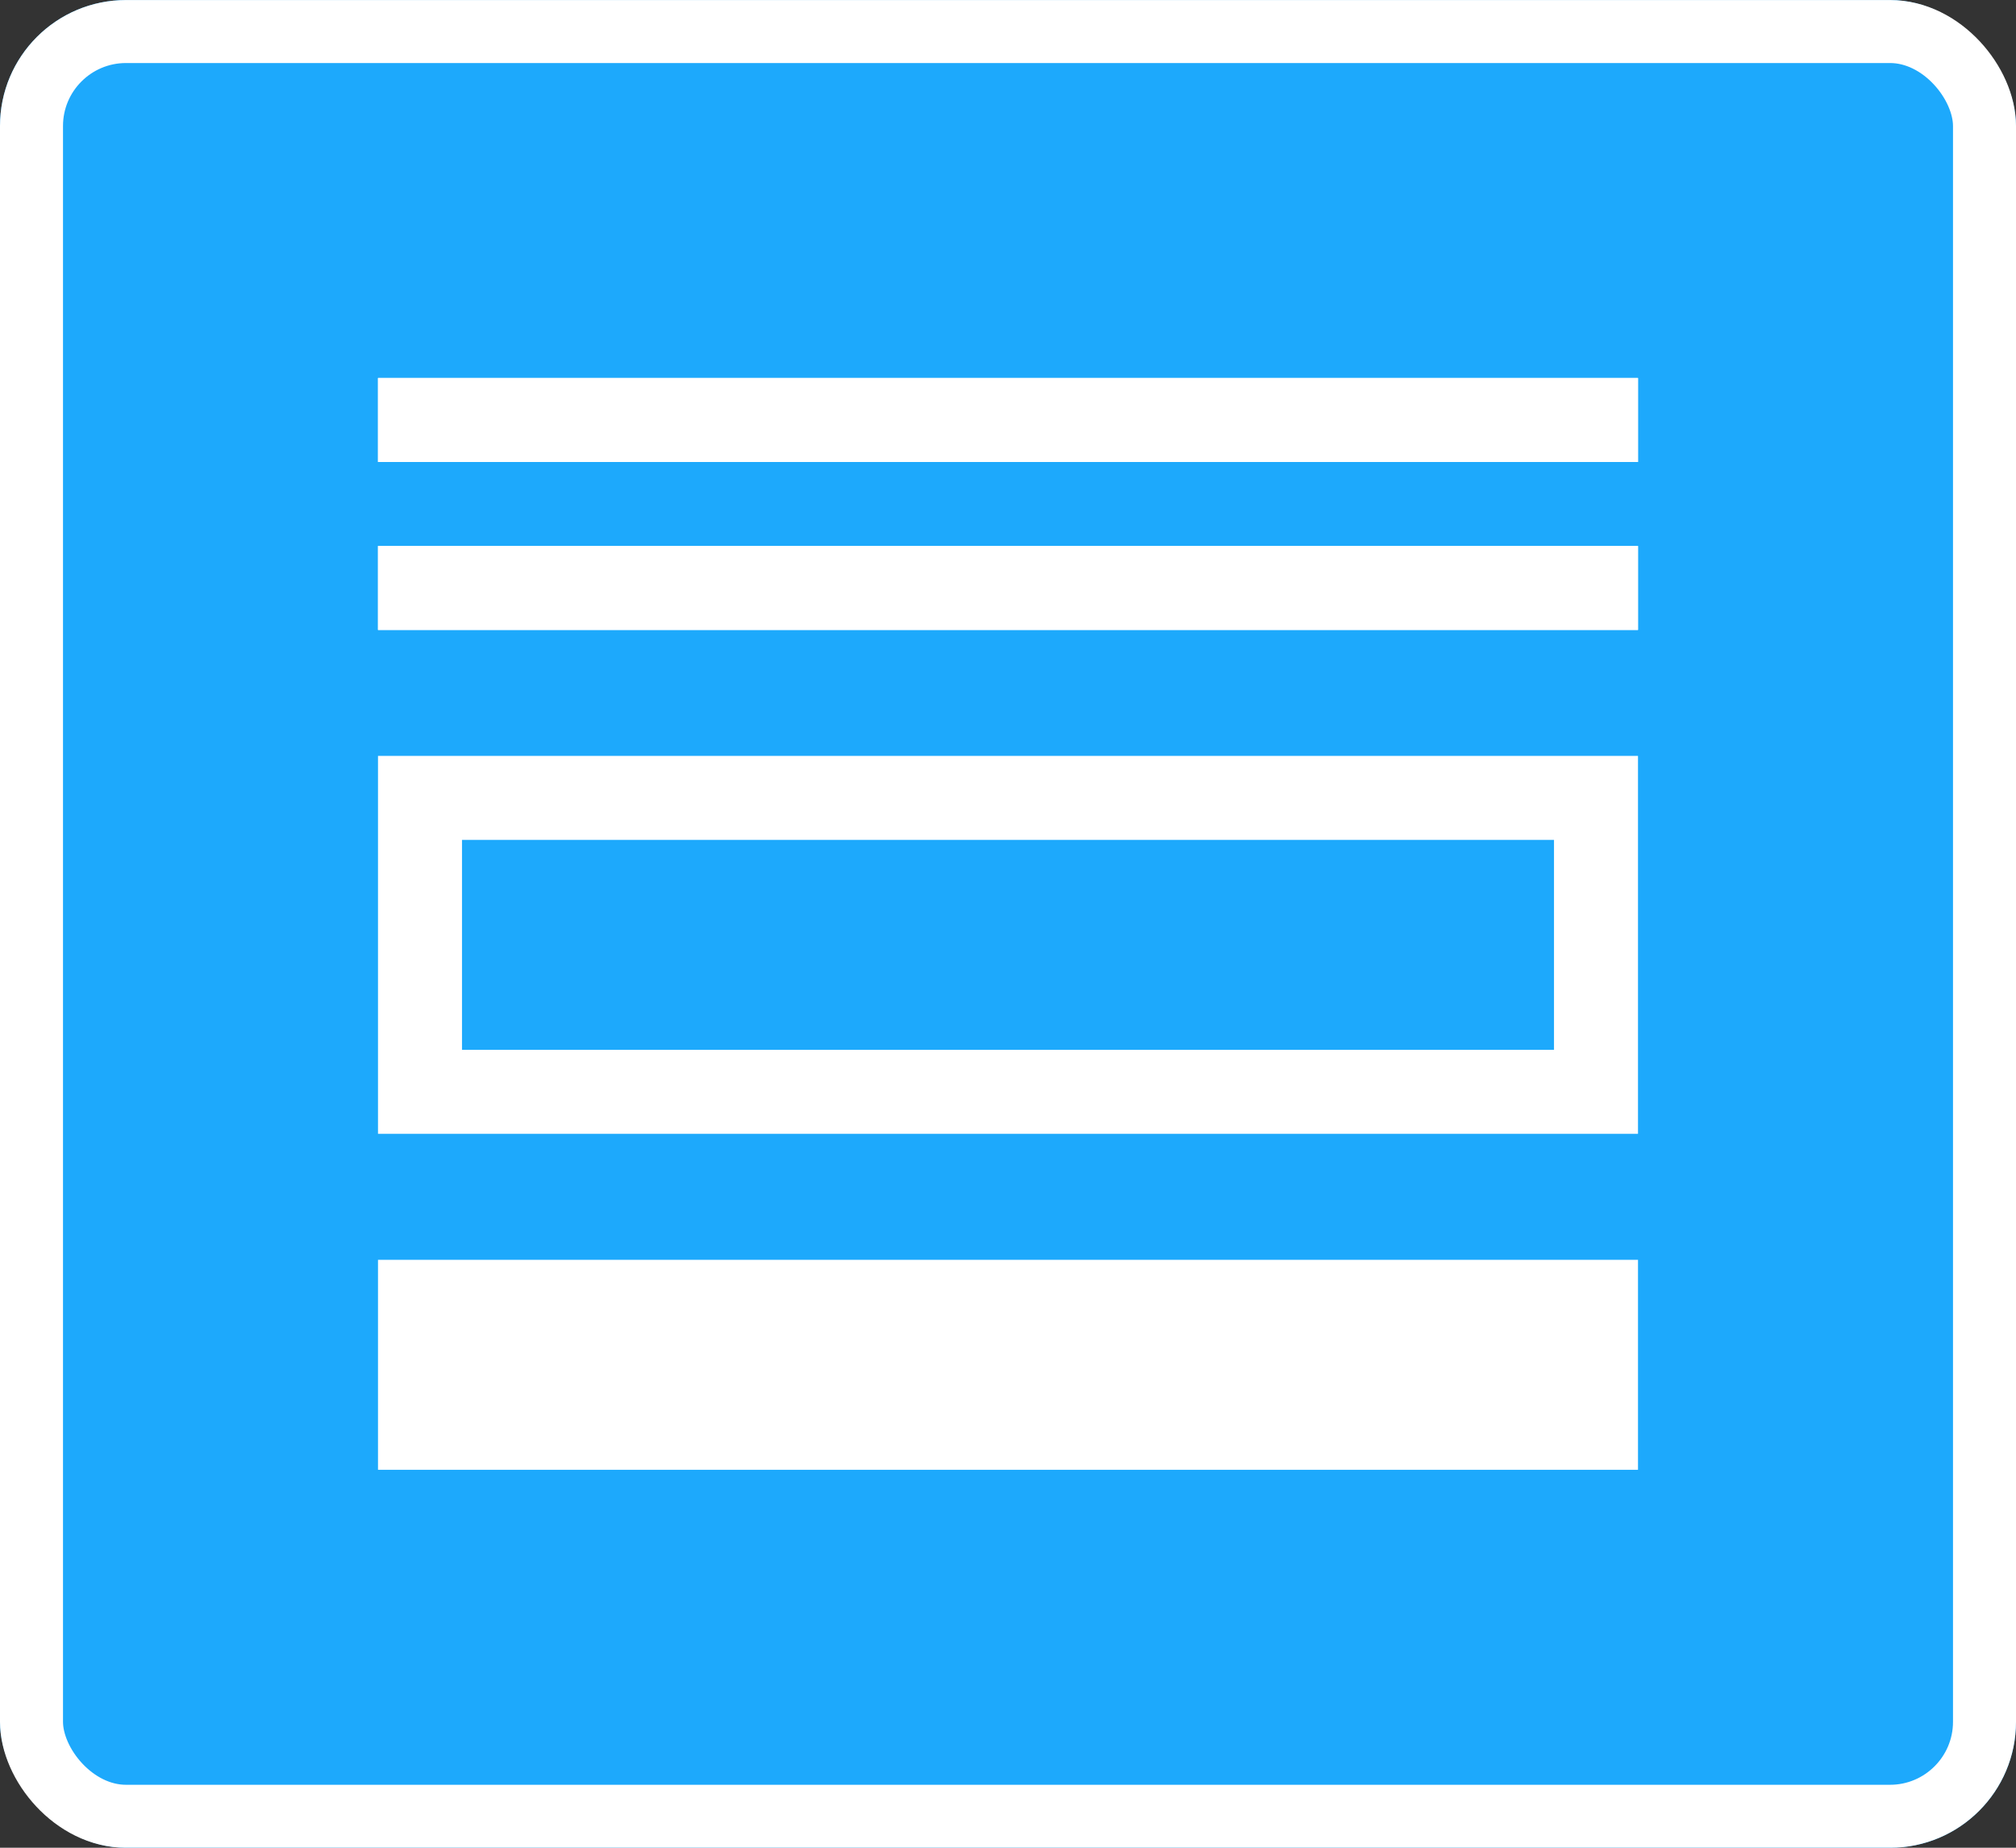 <?xml version="1.0" encoding="UTF-8"?> <svg xmlns="http://www.w3.org/2000/svg" width="48" height="44" viewBox="0 0 48 44"><rect x="0" y="0" width="48" height="44" fill="#333333" stroke="none"/><g transform="translate(-26 -2)"><g transform="translate(26 2.001)" fill="#1da9fc" stroke="#fff" stroke-width="1.5"><rect width="48" height="44" rx="3" stroke="none"></rect><rect x="0.75" y="0.75" width="46.5" height="42.5" rx="2.25" fill="none"></rect></g><g transform="translate(0 -2.999)"><g transform="translate(35 14)" fill="#fff" stroke="#fff" stroke-width="1"><rect width="30" height="2" stroke="none"></rect><rect x="0.5" y="0.5" width="29" height="1" fill="none"></rect></g><g transform="translate(35 18)" fill="#fff" stroke="#fff" stroke-width="1.5"><rect width="30" height="2" stroke="none"></rect><rect x="0.75" y="0.75" width="28.5" height="0.5" fill="none"></rect></g><g transform="translate(35 22.999)" fill="none" stroke="#fff" stroke-width="2"><rect width="30" height="9" stroke="none"></rect><rect x="1" y="1" width="28" height="7" fill="none"></rect></g><rect width="30" height="5" transform="translate(35 34.999)" fill="#fff"></rect></g></g></svg> 